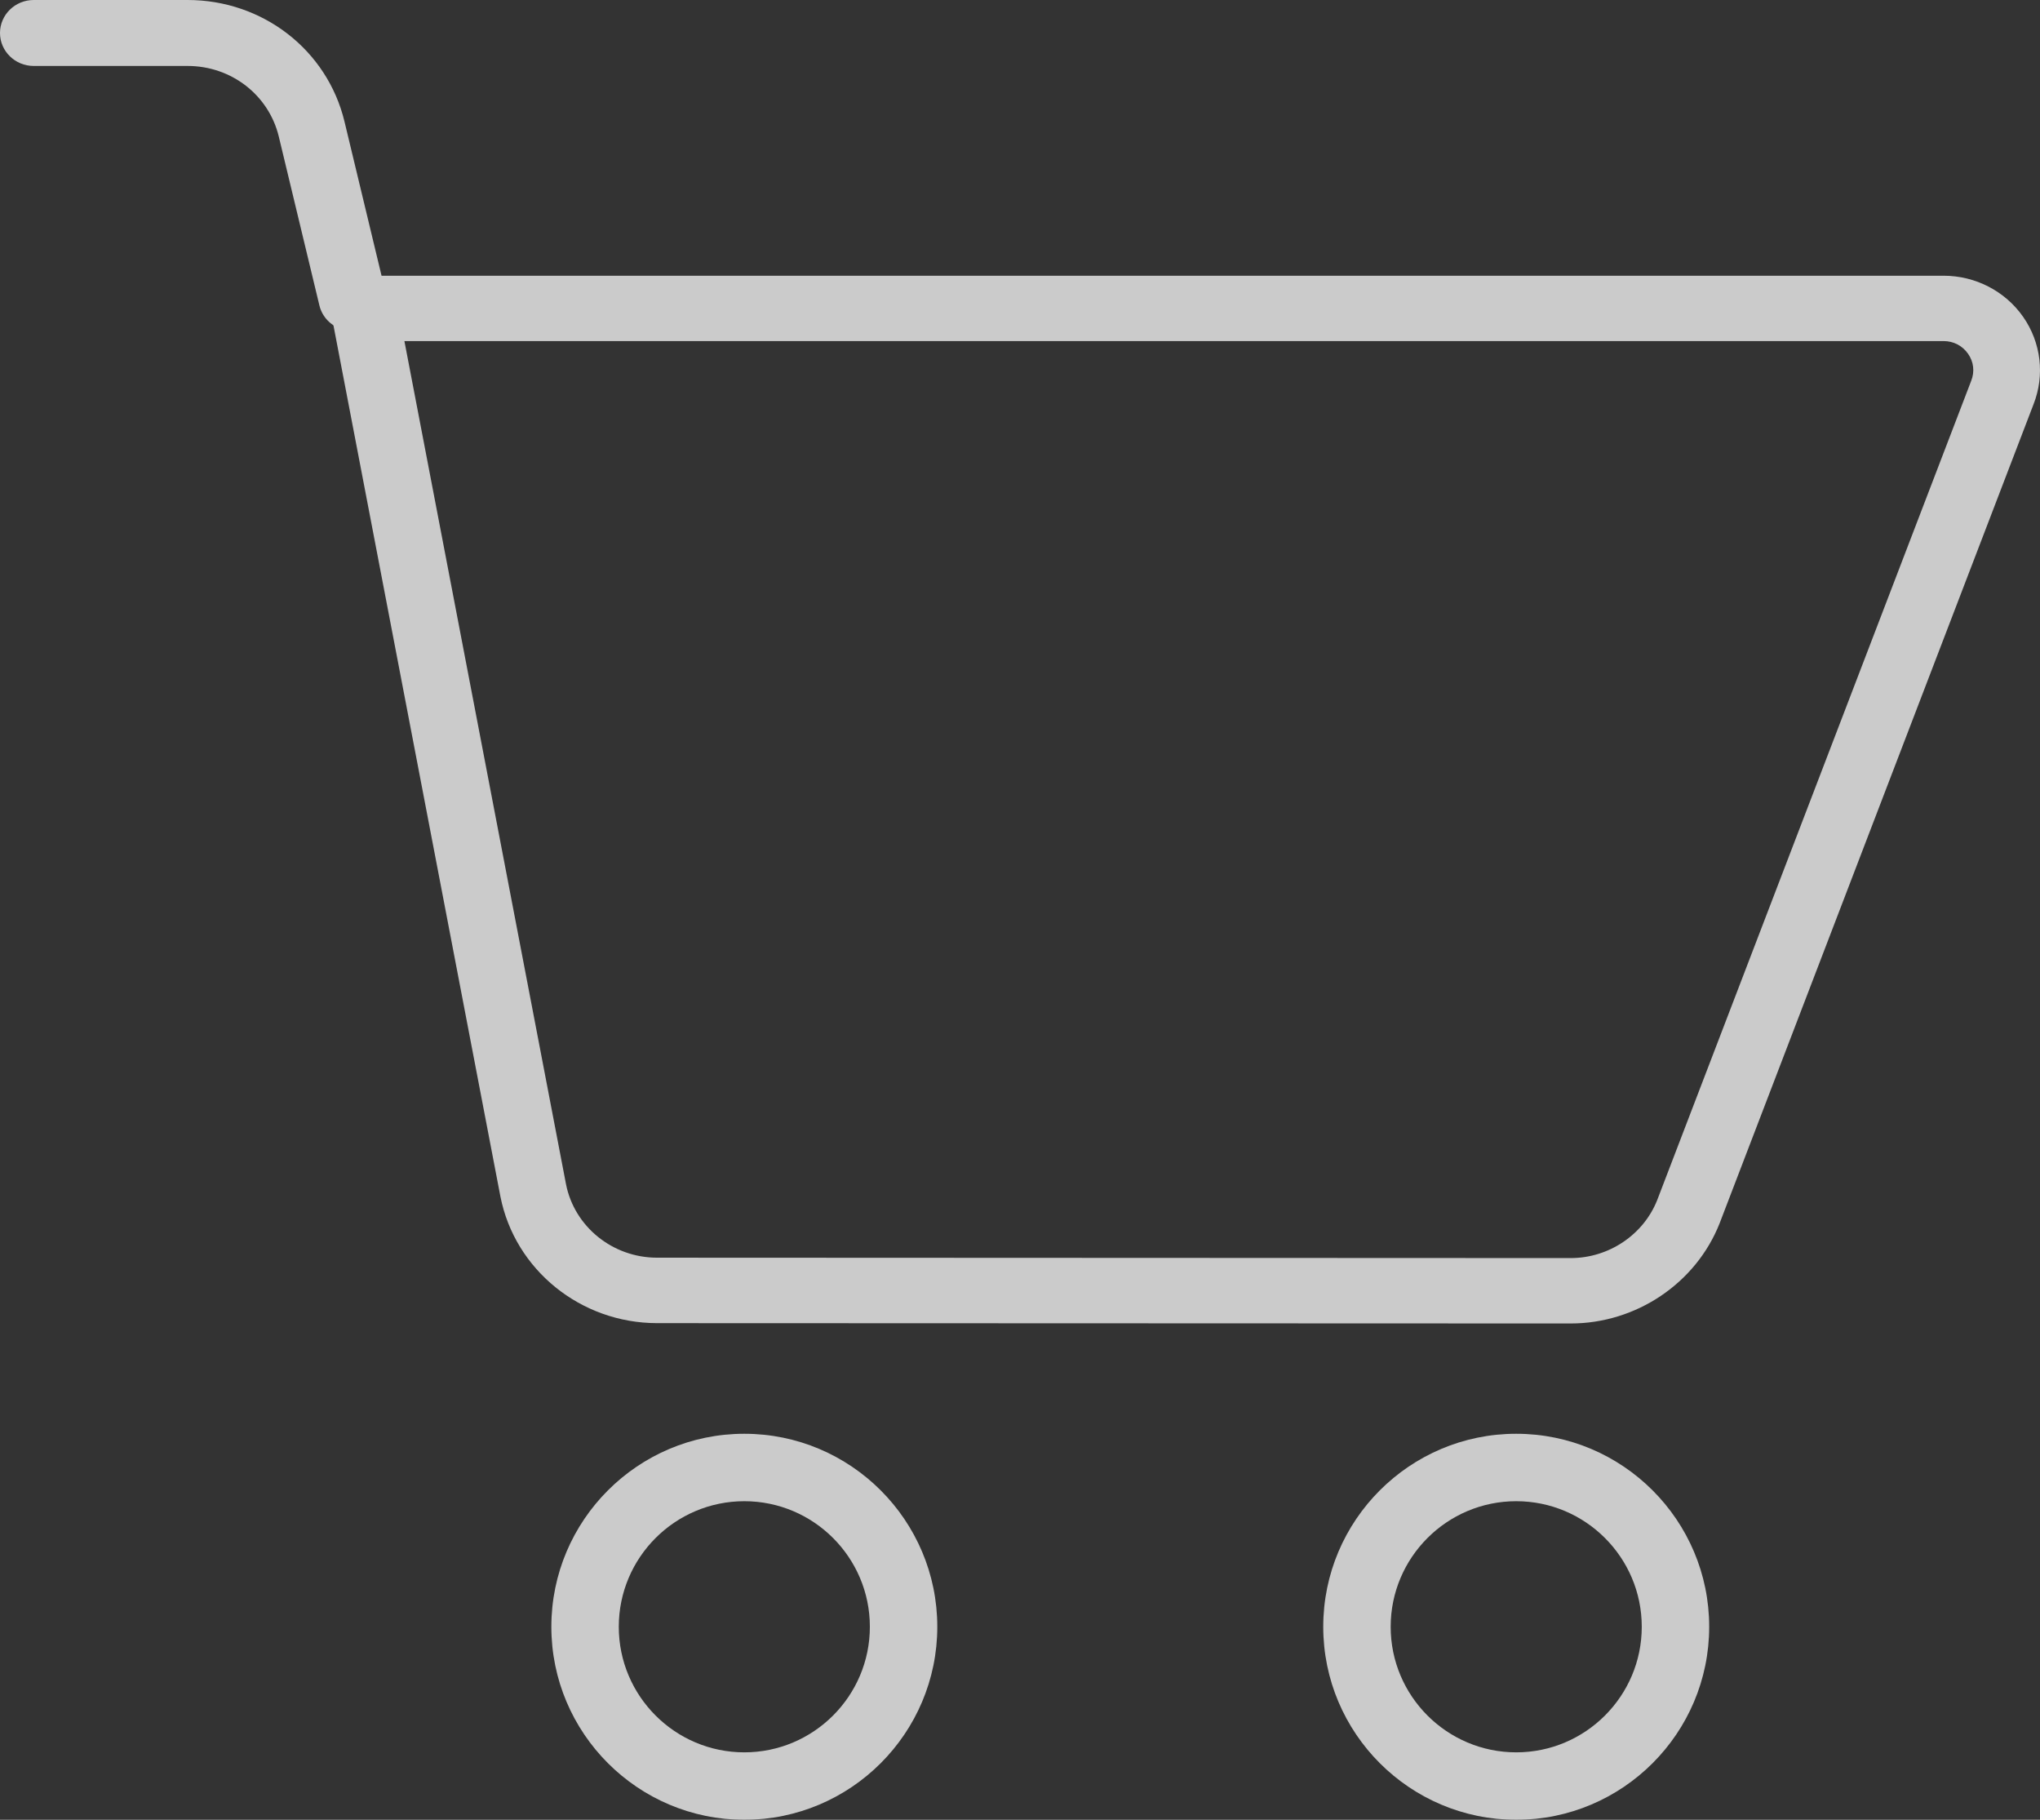 <?xml version="1.0" encoding="UTF-8"?>
<svg width="37px" height="33px" viewBox="0 0 37 33" version="1.1" xmlns="http://www.w3.org/2000/svg" xmlns:xlink="http://www.w3.org/1999/xlink">
    <rect x="0" y="0" width="37" height="33" fill="#333333" stroke="none"/>
    <!-- Generator: Sketch 49 (51002) - http://www.bohemiancoding.com/sketch -->
    <title>icone-carrinho</title>
    <desc>Created with Sketch.</desc>
    <defs></defs>
    <g id="Page-1" stroke="none" stroke-width="1" fill="none" fill-rule="evenodd" opacity="0.746">
        <g id="Landing-page" transform="translate(-508, -9216)" fill="#FFFFFF" fill-rule="nonzero">
            <g id="Comprar" transform="translate(50, 8412)">
                <g id="Caixa-de-compra" transform="translate(394, 590)">
                    <g id="Group-4" transform="translate(64, 214)">
                        <g id="icone-carrinho">
                            <path d="M27.5,33 C25.57,33 24,31.43 24,29.5 C24,27.57 25.57,26 27.5,26 C29.43,26 31,27.57 31,29.5 C31,31.43 29.43,33 27.5,33 Z M27.5,27.223 C26.244,27.223 25.223,28.244 25.223,29.5 C25.223,30.756 26.244,31.777 27.5,31.777 C28.756,31.777 29.777,30.756 29.777,29.5 C29.777,28.244 28.756,27.223 27.5,27.223 Z" id="Shape"></path>
                            <path d="M13.5,33 C11.57,33 10,31.43 10,29.5 C10,27.57 11.57,26 13.5,26 C15.43,26 17,27.57 17,29.5 C17,31.43 15.43,33 13.5,33 Z M13.5,27.223 C12.244,27.223 11.223,28.244 11.223,29.5 C11.223,30.756 12.244,31.777 13.5,31.777 C14.756,31.777 15.777,30.756 15.777,29.5 C15.777,28.244 14.756,27.223 13.5,27.223 Z" id="Shape"></path>
                            <path d="M28.489,24 C28.488,24 28.488,24 28.487,24 L11.916,23.994 C10.533,23.993 9.338,23.027 9.076,21.697 L6.01,5.702 C5.977,5.529 6.025,5.35 6.14,5.214 C6.255,5.079 6.425,5 6.605,5 L35.251,5 C35.828,5 36.367,5.278 36.694,5.745 C37.02,6.212 37.09,6.805 36.882,7.333 L31.189,22.184 C30.759,23.272 29.675,24 28.489,24 Z M7.335,6.186 L10.266,21.475 C10.418,22.245 11.112,22.807 11.917,22.807 L28.488,22.814 C28.488,22.814 28.489,22.814 28.489,22.814 C29.179,22.814 29.809,22.391 30.058,21.76 L35.751,6.909 C35.819,6.739 35.797,6.56 35.695,6.415 C35.593,6.269 35.431,6.185 35.251,6.185 L7.335,6.185 L7.335,6.186 Z" id="Shape"></path>
                            <path d="M6.388,6 C6.11,6 5.859,5.814 5.793,5.539 L5.057,2.478 C4.875,1.723 4.195,1.196 3.403,1.196 L0.611,1.196 C0.274,1.196 0,0.928 0,0.598 C0,0.268 0.274,0 0.611,0 L3.403,0 C4.765,0 5.935,0.906 6.248,2.204 L6.984,5.265 C7.061,5.586 6.857,5.908 6.528,5.984 C6.481,5.995 6.434,6 6.388,6 Z" id="Shape"></path>
                        </g>
                    </g>
                </g>
            </g>
        </g>
    </g>
</svg>